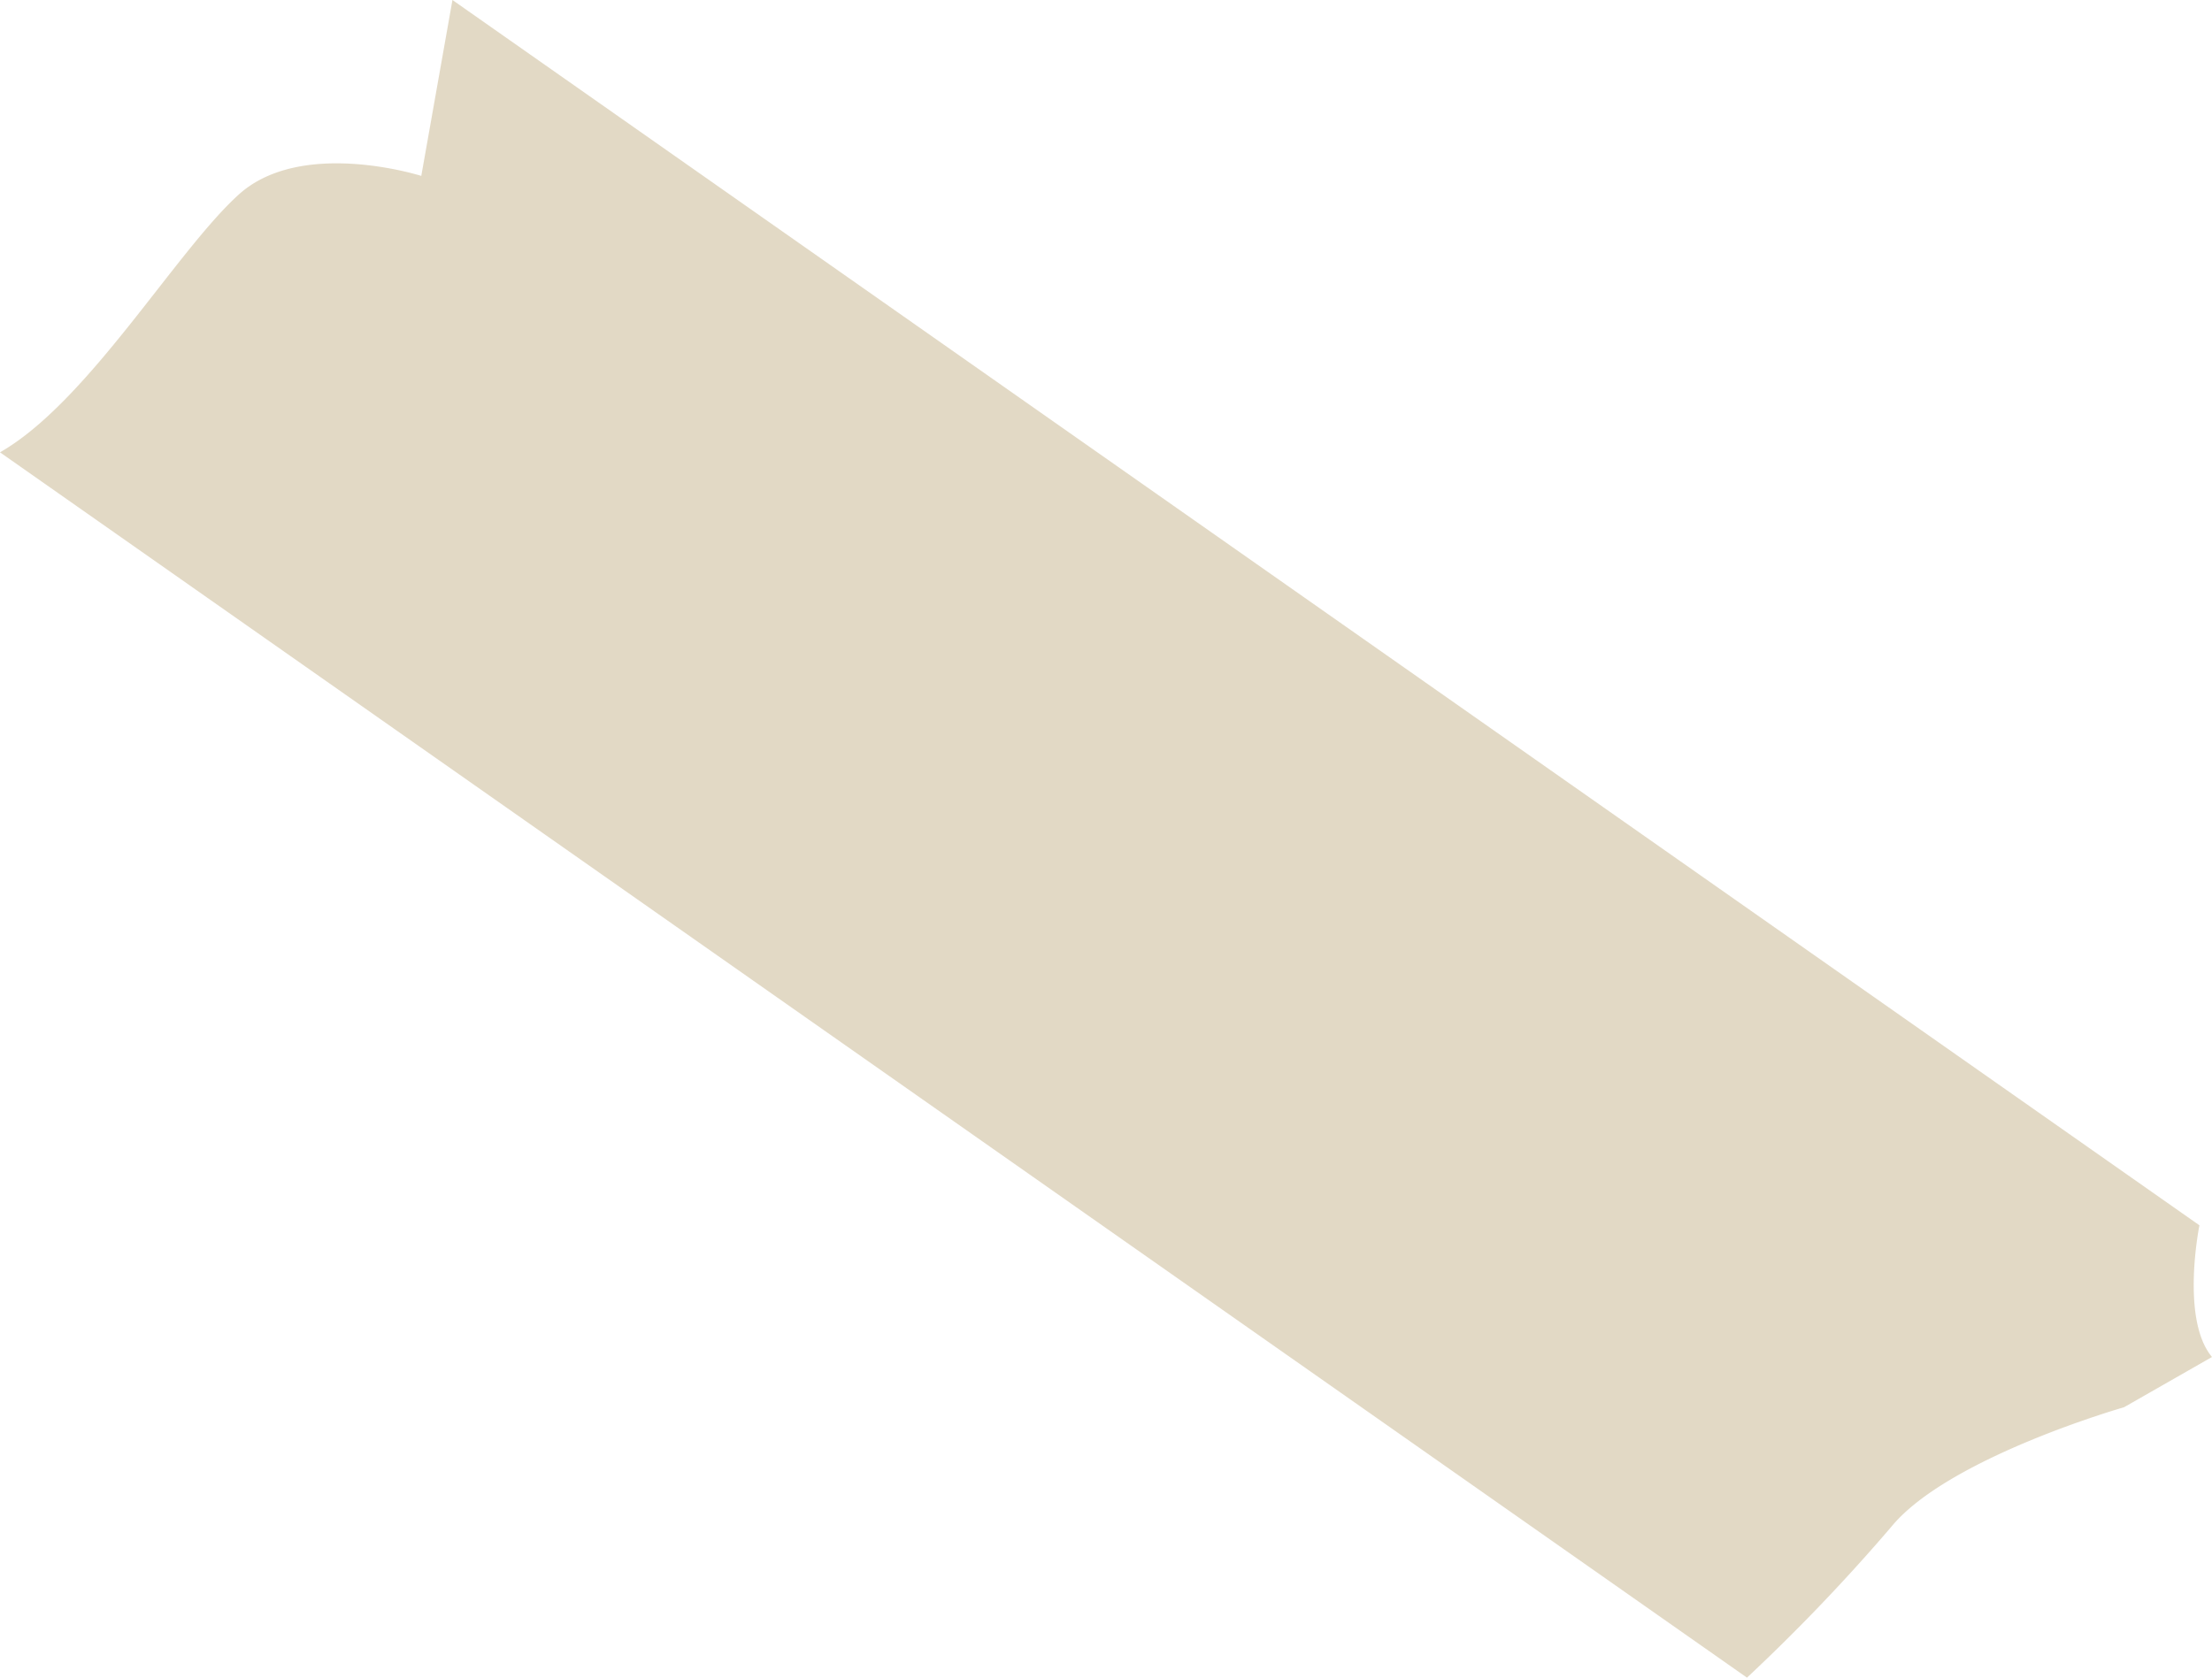 <svg xmlns="http://www.w3.org/2000/svg" width="44" height="33.38" viewBox="0 0 44 33.38">
  <defs>
    <style>
      .cls-1 {
        fill: #c7b48c;
        opacity: 0.5;
      }
    </style>
  </defs>
  <g id="レイヤー_2" data-name="レイヤー 2">
    <g id="イラスト">
      <path class="cls-1" d="M34.75,33.38,0,9C1.75,8,3.5,5,4.75,3.87S8.38,3.5,8.38,3.5L9,0,43.75,24.38S43.37,26.25,44,27l-1.75,1s-3.5,1-4.63,2.38A37.51,37.51,0,0,1,34.75,33.38Z"/>
    </g>
  </g>
</svg>

